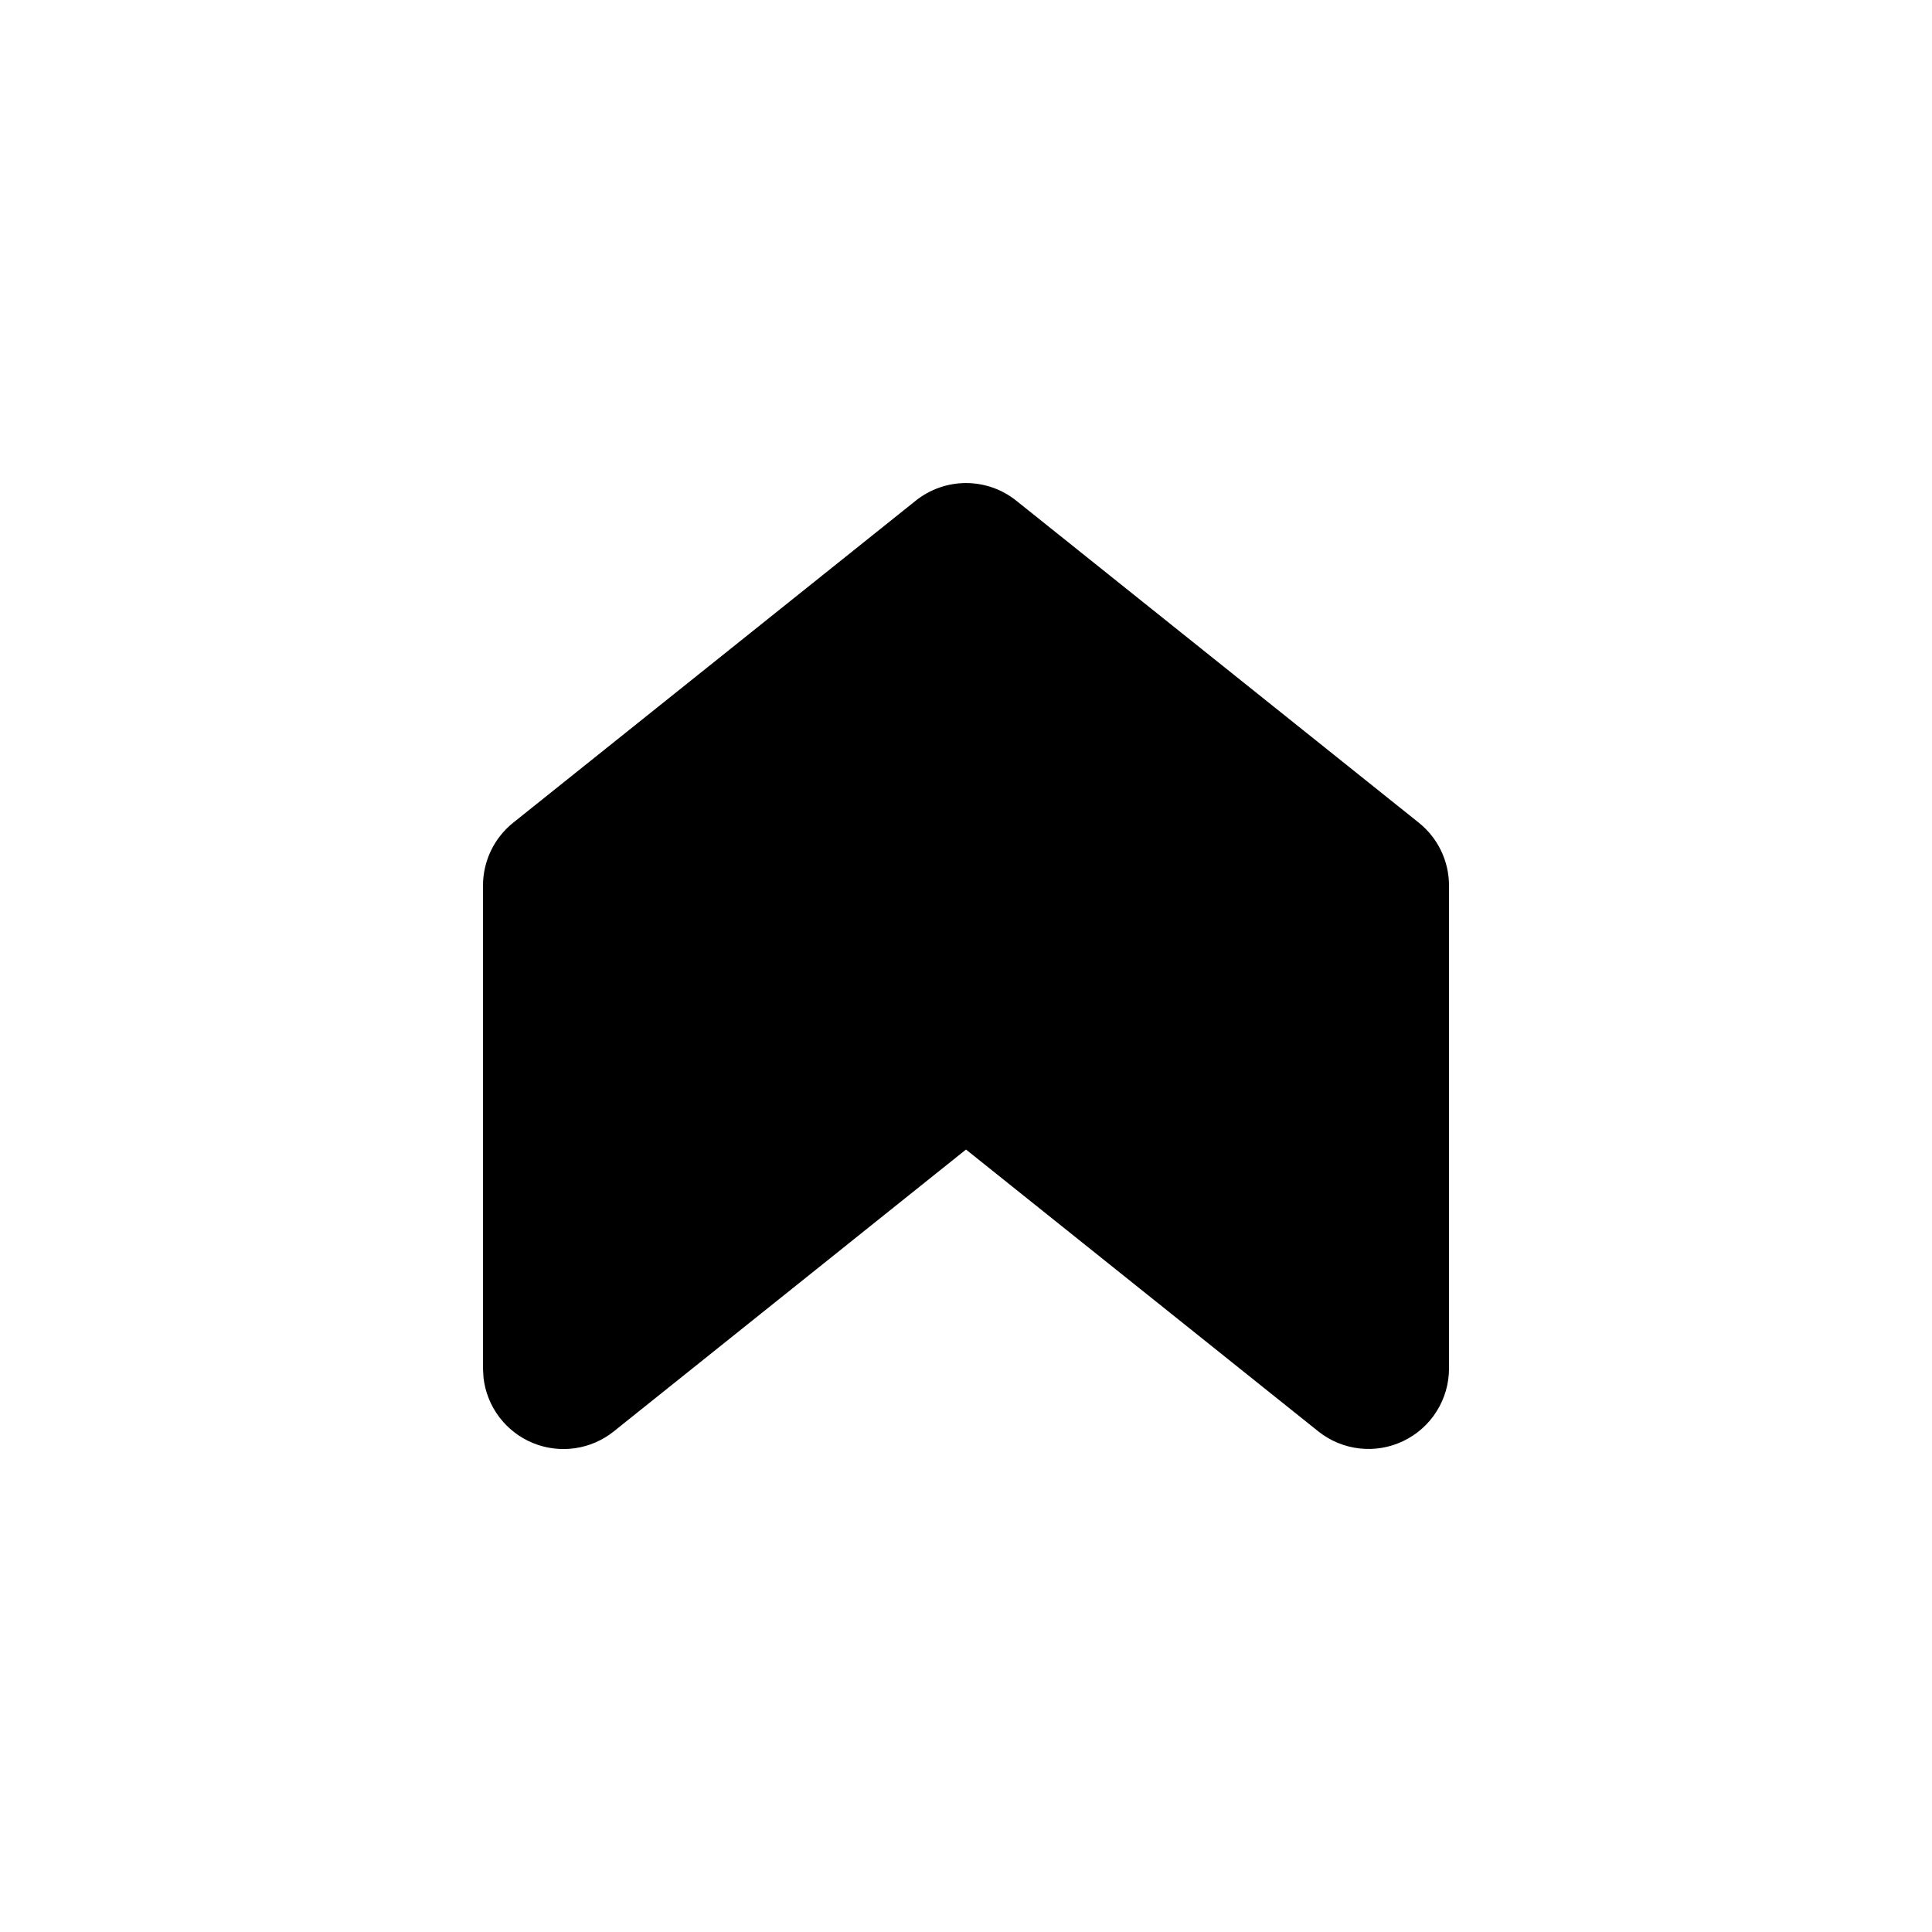 <svg xmlns="http://www.w3.org/2000/svg" xmlns:xlink="http://www.w3.org/1999/xlink" width="512" zoomAndPan="magnify" viewBox="0 0 384 384" height="512" preserveAspectRatio="xMidYMid meet" version="1.2"><g id="d6a5267840"><path style=" stroke:none;fill-rule:nonzero;fill:#000000;fill-opacity:1;" d="M 182 99.52 L 102 163.52 C 101.066 164.27 100.223 165.113 99.477 166.051 C 98.73 166.988 98.098 167.996 97.578 169.078 C 97.062 170.156 96.668 171.281 96.402 172.449 C 96.133 173.617 96 174.801 96 176 L 96 272 L 96.098 273.793 C 96.254 275.215 96.602 276.59 97.129 277.922 C 97.656 279.25 98.352 280.488 99.215 281.633 C 100.074 282.777 101.07 283.785 102.203 284.66 C 103.336 285.539 104.562 286.25 105.887 286.797 C 107.211 287.344 108.582 287.707 110 287.883 C 111.422 288.062 112.84 288.051 114.258 287.848 C 115.676 287.645 117.039 287.262 118.355 286.691 C 119.668 286.121 120.883 285.391 122 284.496 L 192 228.48 L 262 284.48 C 263.176 285.422 264.461 286.184 265.852 286.762 C 267.242 287.34 268.688 287.715 270.184 287.887 C 271.68 288.059 273.172 288.02 274.656 287.77 C 276.145 287.516 277.566 287.066 278.922 286.414 C 280.281 285.762 281.523 284.934 282.648 283.934 C 283.773 282.93 284.738 281.789 285.539 280.516 C 286.344 279.242 286.953 277.879 287.371 276.43 C 287.789 274.984 288 273.508 288 272 L 288 176 C 288 174.801 287.867 173.617 287.598 172.449 C 287.332 171.281 286.938 170.156 286.422 169.078 C 285.902 167.996 285.27 166.988 284.523 166.051 C 283.777 165.113 282.934 164.27 282 163.52 L 202 99.52 C 201.297 98.957 200.551 98.457 199.762 98.02 C 198.973 97.578 198.152 97.211 197.301 96.914 C 196.449 96.613 195.578 96.391 194.688 96.238 C 193.797 96.086 192.902 96.012 192 96.012 C 191.098 96.012 190.203 96.086 189.312 96.238 C 188.422 96.391 187.551 96.613 186.699 96.914 C 185.848 97.211 185.031 97.578 184.238 98.02 C 183.449 98.457 182.703 98.957 182 99.52 Z M 182 99.52 "/></g></svg>